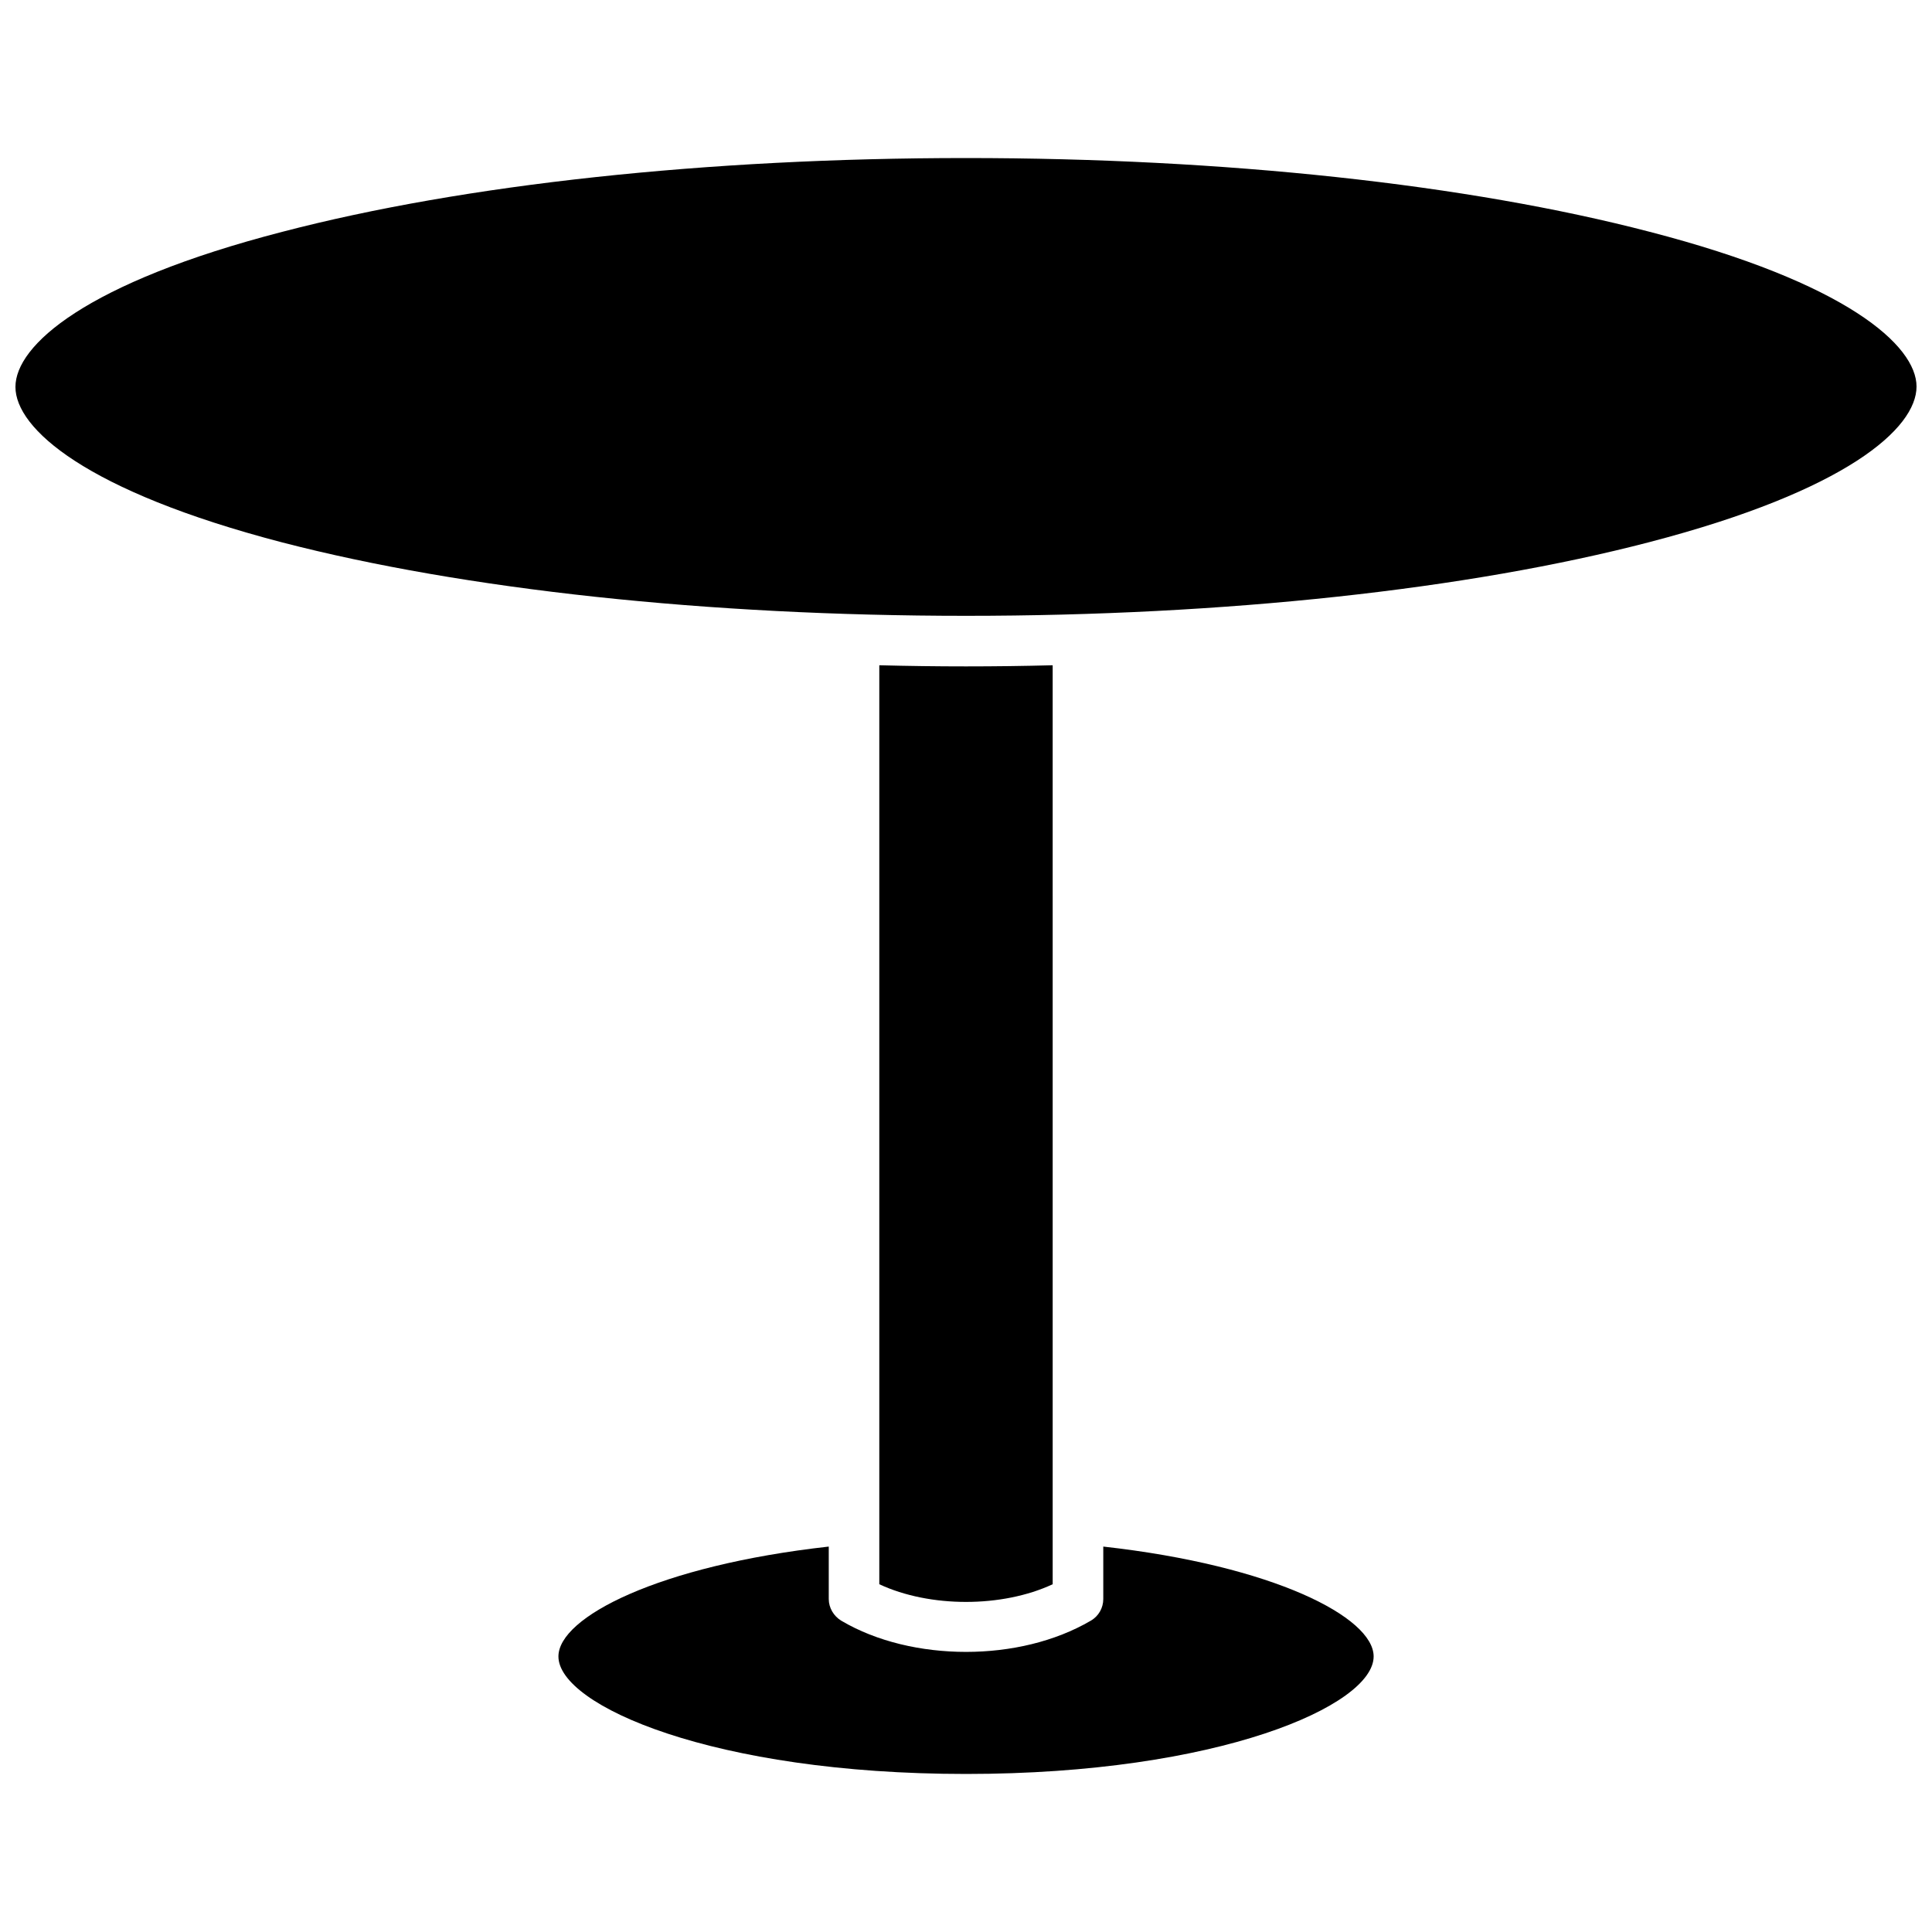<?xml version="1.0" encoding="UTF-8"?>
<!-- Uploaded to: SVG Repo, www.svgrepo.com, Generator: SVG Repo Mixer Tools -->
<svg width="800px" height="800px" version="1.1" viewBox="144 144 512 512" xmlns="http://www.w3.org/2000/svg">
 <defs>
  <clipPath id="a">
   <path d="m148.09 185h503.81v123h-503.81z"/>
  </clipPath>
 </defs>
 <g clip-path="url(#a)">
  <path d="m581.17 205.43c-48.266-12.594-112.65-19.547-181.17-19.547-68.52 0-132.91 6.953-181.17 19.547-52.199 13.504-70.738 30.129-70.738 41.113 0 10.984 18.539 27.609 70.734 41.211 48.266 12.496 112.65 19.445 181.17 19.445s132.91-6.953 181.17-19.547c52.195-13.602 70.734-30.129 70.734-41.211 0-10.883-18.539-27.508-70.734-41.012z"/>
 </g>
 <path d="m436.38 553.86v13.906c0 2.316-1.211 4.535-3.324 5.742-9.473 5.543-21.262 8.262-33.051 8.262s-23.68-2.719-33.051-8.262c-2.016-1.211-3.324-3.426-3.324-5.742v-13.906c-45.141 5.039-71.641 18.742-71.641 29.121 0 13 41.109 31.137 108.02 31.137s108.02-18.137 108.02-31.137c0-10.379-26.5-24.086-71.641-29.121z"/>
 <path d="m422.97 320.3c-7.656 0.203-15.316 0.301-22.973 0.301s-15.316-0.102-22.973-0.301v243.54c13.402 6.246 32.547 6.246 45.949 0z"/>
</svg>
